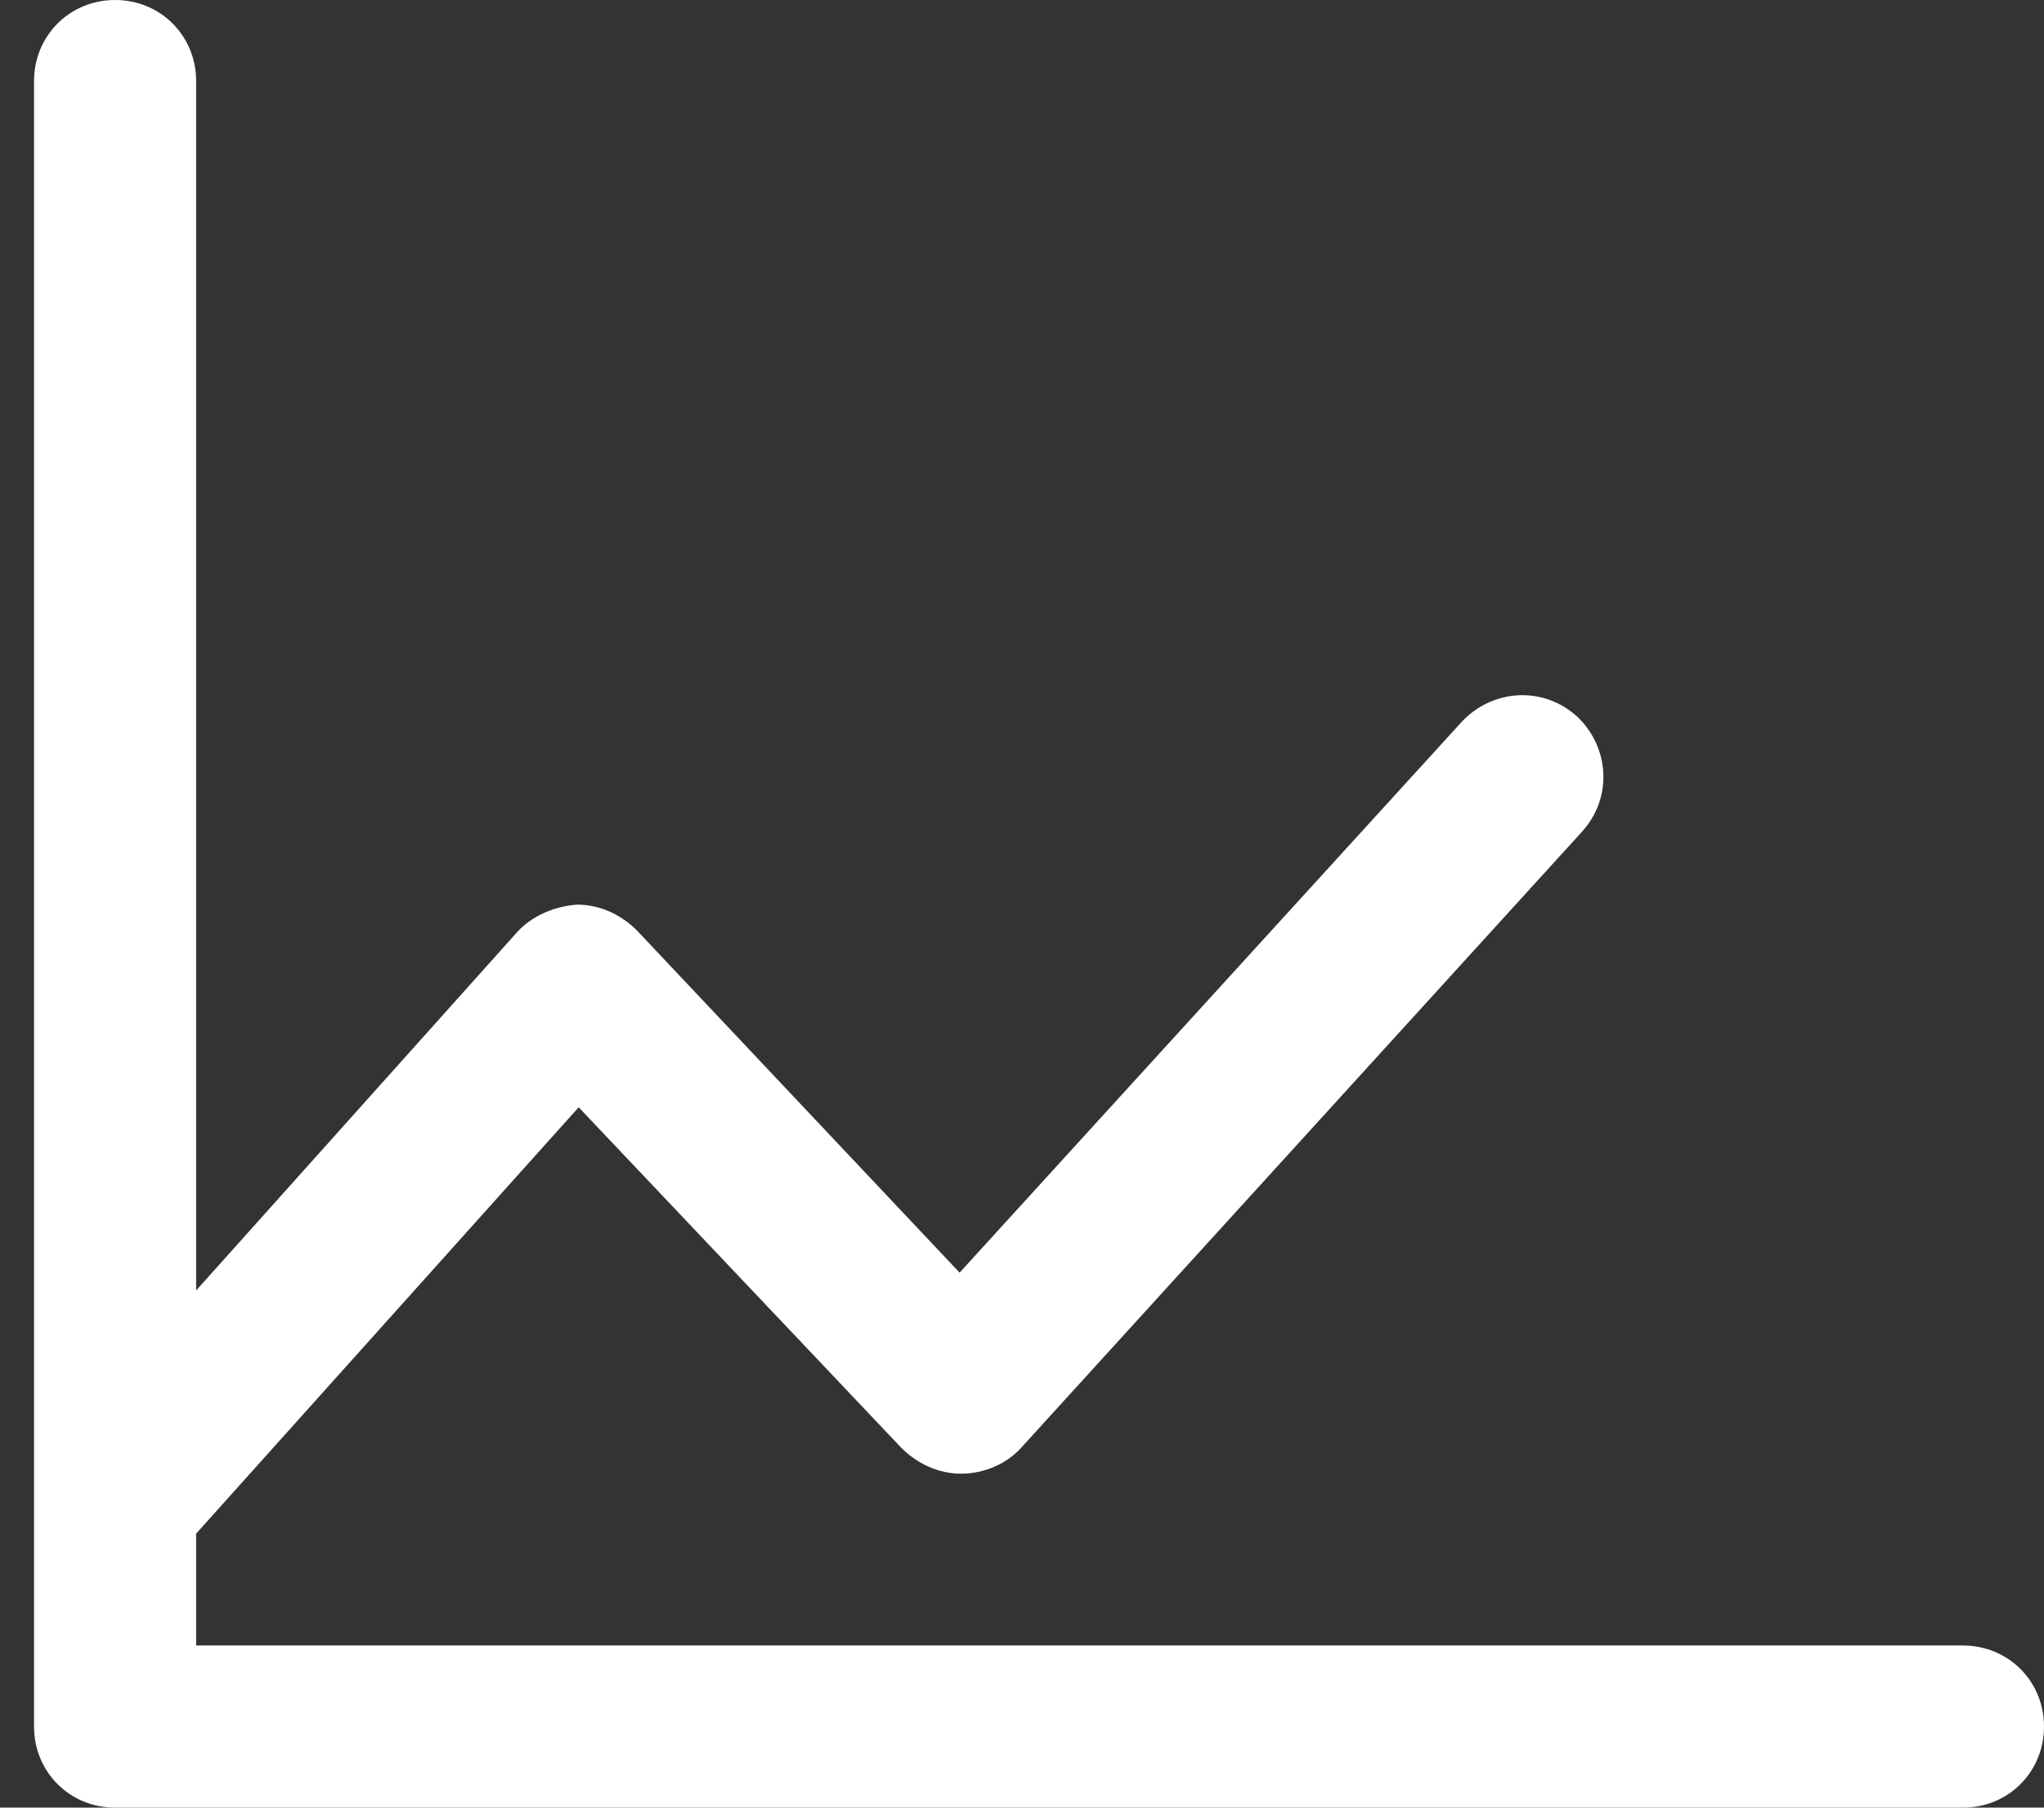 <?xml version="1.0" encoding="UTF-8"?> <!-- Generator: Adobe Illustrator 26.0.2, SVG Export Plug-In . SVG Version: 6.00 Build 0) --> <svg xmlns="http://www.w3.org/2000/svg" xmlns:xlink="http://www.w3.org/1999/xlink" version="1.1" id="Layer_1" x="0px" y="0px" viewBox="0 0 126.1 111.5" style="enable-background:new 0 0 126.1 111.5;" xml:space="preserve"><rect x="0" y="0" width="126.1" height="111.5" fill="#333333" stroke="none"/> <style type="text/css"> .st0{fill:#FFFFFF;} </style> <path class="st0" d="M121.1,111.5H7.1c-2.8,0-5-2.2-5-5V92.7c0,0,0,0,0,0V5c0-2.8,2.2-5,5-5s5,2.2,5,5v74.6l19.8-22.1 c0.9-1,2.3-1.6,3.7-1.7c1.4,0,2.7,0.6,3.7,1.6l19.9,21.1l31-34c1.9-2,5-2.2,7.1-0.3c2,1.9,2.2,5,0.3,7.1l-34.6,38 c-0.9,1-2.3,1.6-3.7,1.6c-1.4,0-2.7-0.6-3.7-1.6l-19.9-21L12.1,94.6v6.9h109c2.8,0,5,2.2,5,5S123.9,111.5,121.1,111.5z"></path> </svg> 